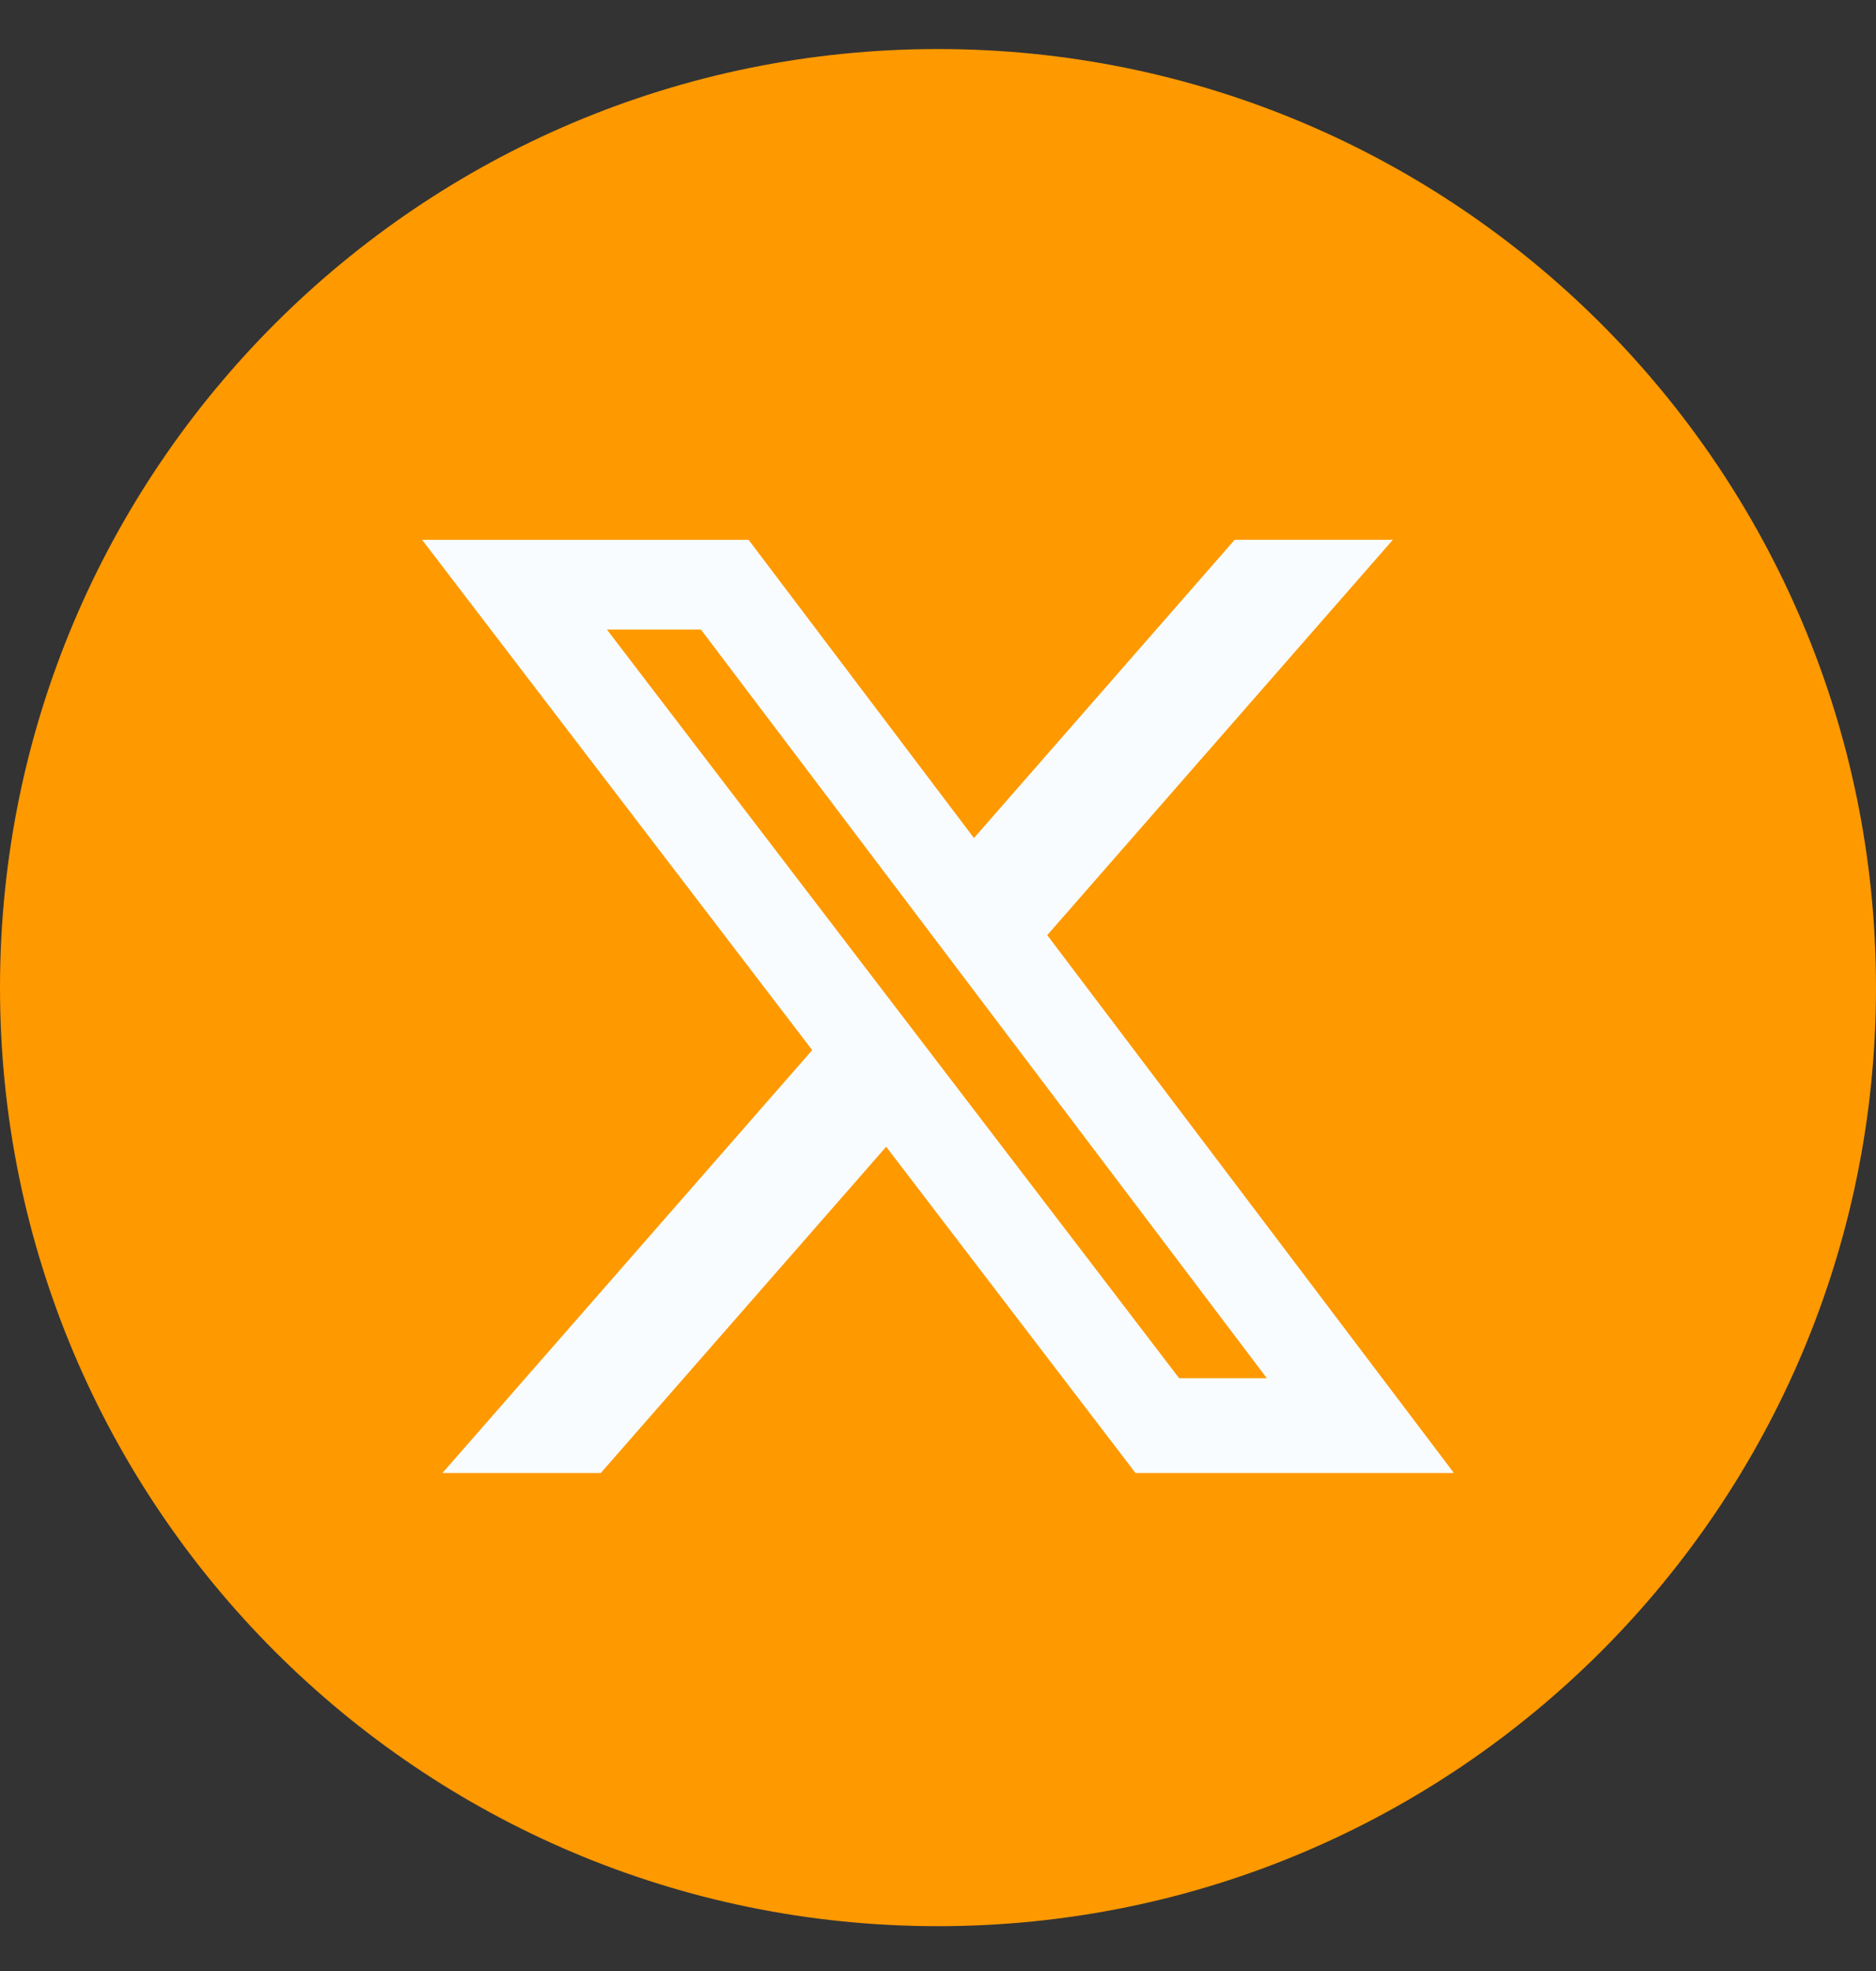 <svg width="40" height="42" viewBox="0 0 40 42" fill="none" xmlns="http://www.w3.org/2000/svg">
<rect x="0" y="0" width="40" height="42" fill="#333333" stroke="none"/>
<g clip-path="url(#clip0_4066_27045)">
<path d="M20 41.045C31.046 41.045 40 32.091 40 21.045C40 10 31.046 1.045 20 1.045C8.954 1.045 0 10 0 21.045C0 32.091 8.954 41.045 20 41.045Z" fill="#FF9900"/>
<path d="M26.326 11.502H29.699L22.329 19.927L31 31.388H24.211L18.895 24.436L12.81 31.388H9.434L17.318 22.377L9 11.503H15.961L20.767 17.858L26.326 11.502ZM25.142 29.369H27.012L14.945 13.415H12.94L25.142 29.369Z" fill="#F9FCFF"/>
</g>
<defs>
<clipPath id="clip0_4066_27045">
<rect width="40" height="41" fill="white" transform="translate(0 0.569)"/>
</clipPath>
</defs>
</svg>

